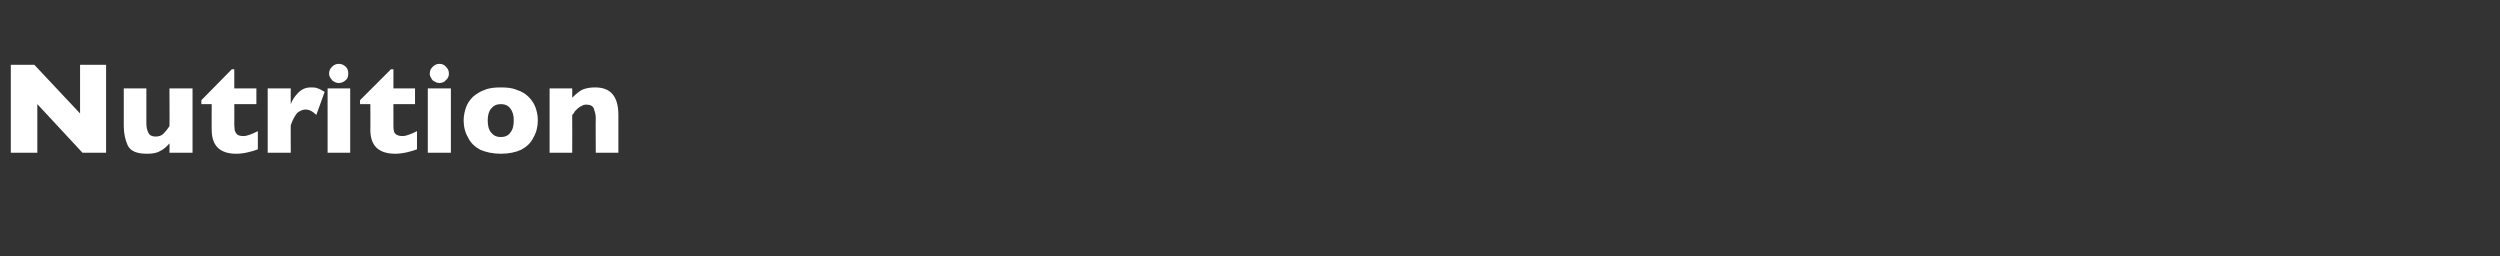 <?xml version="1.0" standalone="no"?><!DOCTYPE svg PUBLIC "-//W3C//DTD SVG 1.1//EN" "http://www.w3.org/Graphics/SVG/1.1/DTD/svg11.dtd"><svg xmlns="http://www.w3.org/2000/svg" version="1.1" width="509px" height="52.2px" viewBox="0 -13 509 52.2" style="top:-13px"><rect x="0" y="-13" width="509" height="52.2" fill="#333333" stroke="none"/>  <desc>Nutrition</desc>  <defs/>  <g id="Polygon177303">    <path d="M 21.6 18.1 L 16.8 18.1 L 7.6 8.2 L 7.6 18.1 L 2.2 18.1 L 2.2 0.2 L 7 0.2 L 16.3 10.1 L 16.3 0.2 L 21.6 0.2 L 21.6 18.1 Z M 39.2 18.1 L 34.5 18.1 C 34.5 18.1 34.55 16.24 34.5 16.2 C 33.9 16.9 33.2 17.5 32.5 17.8 C 31.8 18.2 30.9 18.3 29.9 18.3 C 27.9 18.3 26.6 17.8 26 16.6 C 25.5 15.5 25.2 14.1 25.2 12.7 C 25.18 12.7 25.2 5 25.2 5 L 29.8 5 C 29.8 5 29.82 12.08 29.8 12.1 C 29.8 12.8 29.9 13.4 30.2 14 C 30.4 14.5 30.9 14.8 31.7 14.8 C 32.4 14.8 32.9 14.6 33.3 14.2 C 33.7 13.8 34.1 13.3 34.5 12.7 C 34.55 12.7 34.5 5 34.5 5 L 39.2 5 L 39.2 18.1 Z M 52.5 17.4 C 52 17.6 51.4 17.8 50.5 18 C 49.7 18.2 48.9 18.3 48.1 18.3 C 44.8 18.3 43.1 16.7 43.1 13.4 C 43.08 13.44 43.1 8.2 43.1 8.2 L 41 8.2 L 41 7.4 L 47.2 1.1 L 47.7 1.1 L 47.7 5 L 52.2 5 L 52.2 8.2 L 47.7 8.2 C 47.7 8.2 47.73 12.41 47.7 12.4 C 47.7 12.9 47.8 13.3 47.8 13.6 C 47.9 13.9 48.1 14.2 48.3 14.4 C 48.6 14.6 49 14.7 49.6 14.7 C 50.3 14.7 51.3 14.3 52.5 13.7 C 52.5 13.7 52.5 17.4 52.5 17.4 Z M 66.1 5.7 C 66.1 5.7 64.4 10.4 64.4 10.4 C 63.7 9.7 63 9.3 62.2 9.3 C 61.6 9.3 61 9.6 60.5 10 C 60.1 10.5 59.6 11.3 59.2 12.5 C 59.17 12.47 59.2 18.1 59.2 18.1 L 54.5 18.1 L 54.5 5 L 59.2 5 C 59.2 5 59.17 8.16 59.2 8.2 C 59.5 7.4 60 6.6 60.7 5.9 C 61.5 5.1 62.3 4.8 63.3 4.8 C 63.8 4.8 64.3 4.8 64.7 5 C 65.1 5.1 65.5 5.4 66.1 5.7 Z M 70.9 2 C 70.9 2.5 70.8 3 70.4 3.3 C 70 3.7 69.5 3.9 69 3.9 C 68.6 3.9 68.3 3.8 68 3.6 C 67.7 3.5 67.5 3.2 67.3 2.9 C 67.1 2.6 67 2.3 67 2 C 67 1.4 67.2 1 67.6 0.6 C 68 0.2 68.4 0 69 0 C 69.5 0 70 0.2 70.4 0.6 C 70.8 1 70.9 1.4 70.9 2 Z M 71.3 18.1 L 66.7 18.1 L 66.7 5 L 71.3 5 L 71.3 18.1 Z M 84.9 17.4 C 84.4 17.6 83.7 17.8 82.9 18 C 82 18.2 81.2 18.3 80.5 18.3 C 77.1 18.3 75.4 16.7 75.4 13.4 C 75.44 13.44 75.4 8.2 75.4 8.2 L 73.3 8.2 L 73.3 7.4 L 79.6 1.1 L 80.1 1.1 L 80.1 5 L 84.5 5 L 84.5 8.2 L 80.1 8.2 C 80.1 8.2 80.09 12.41 80.1 12.4 C 80.1 12.9 80.1 13.3 80.2 13.6 C 80.2 13.9 80.4 14.2 80.7 14.4 C 81 14.6 81.4 14.7 82 14.7 C 82.7 14.7 83.7 14.3 84.9 13.7 C 84.9 13.7 84.9 17.4 84.9 17.4 Z M 91.4 2 C 91.4 2.5 91.2 3 90.8 3.3 C 90.5 3.7 90 3.9 89.5 3.9 C 89.1 3.9 88.8 3.8 88.5 3.6 C 88.2 3.5 87.9 3.2 87.8 2.9 C 87.6 2.6 87.5 2.3 87.5 2 C 87.5 1.4 87.7 1 88.1 0.6 C 88.5 0.2 88.9 0 89.5 0 C 90 0 90.5 0.2 90.8 0.6 C 91.2 1 91.4 1.4 91.4 2 Z M 91.8 18.1 L 87.1 18.1 L 87.1 5 L 91.8 5 L 91.8 18.1 Z M 109.5 11.5 C 109.5 12.8 109.2 14 108.6 15 C 108.1 16.1 107.2 16.9 106.1 17.5 C 105 18 103.6 18.3 102 18.3 C 100.3 18.3 99 18 97.8 17.5 C 96.7 16.9 95.8 16.1 95.3 15 C 94.7 14 94.4 12.8 94.4 11.5 C 94.4 10.5 94.6 9.7 94.9 8.8 C 95.2 8 95.7 7.3 96.3 6.7 C 97 6.1 97.8 5.6 98.7 5.3 C 99.6 4.9 100.7 4.8 102 4.8 C 103.2 4.8 104.3 4.9 105.2 5.3 C 106.2 5.6 107 6.1 107.6 6.7 C 108.2 7.3 108.7 8 109 8.8 C 109.3 9.6 109.5 10.5 109.5 11.5 Z M 104.6 11.5 C 104.6 10.5 104.4 9.7 103.9 9.1 C 103.5 8.5 102.8 8.2 102 8.2 C 101.1 8.2 100.5 8.5 100 9.1 C 99.5 9.7 99.3 10.5 99.3 11.5 C 99.3 12.6 99.5 13.4 100 14 C 100.5 14.6 101.1 14.9 102 14.9 C 102.8 14.9 103.5 14.6 103.9 14 C 104.4 13.4 104.6 12.6 104.6 11.5 Z M 125.9 18.1 L 121.3 18.1 C 121.3 18.1 121.26 11.03 121.3 11 C 121.3 10.3 121.1 9.7 120.9 9.1 C 120.7 8.6 120.2 8.3 119.4 8.3 C 119 8.3 118.6 8.4 118.4 8.6 C 118.1 8.7 117.8 8.9 117.6 9.1 C 117.4 9.3 117.2 9.5 117 9.7 C 116.9 10 116.7 10.2 116.5 10.4 C 116.53 10.4 116.5 18.1 116.5 18.1 L 111.9 18.1 L 111.9 5 L 116.5 5 C 116.5 5 116.53 6.87 116.5 6.9 C 117.3 6.1 118 5.5 118.7 5.2 C 119.5 4.9 120.3 4.8 121.2 4.8 C 124.3 4.8 125.9 6.6 125.9 10.4 C 125.9 10.4 125.9 18.1 125.9 18.1 Z " stroke="none" fill="#fff"/>  </g></svg>